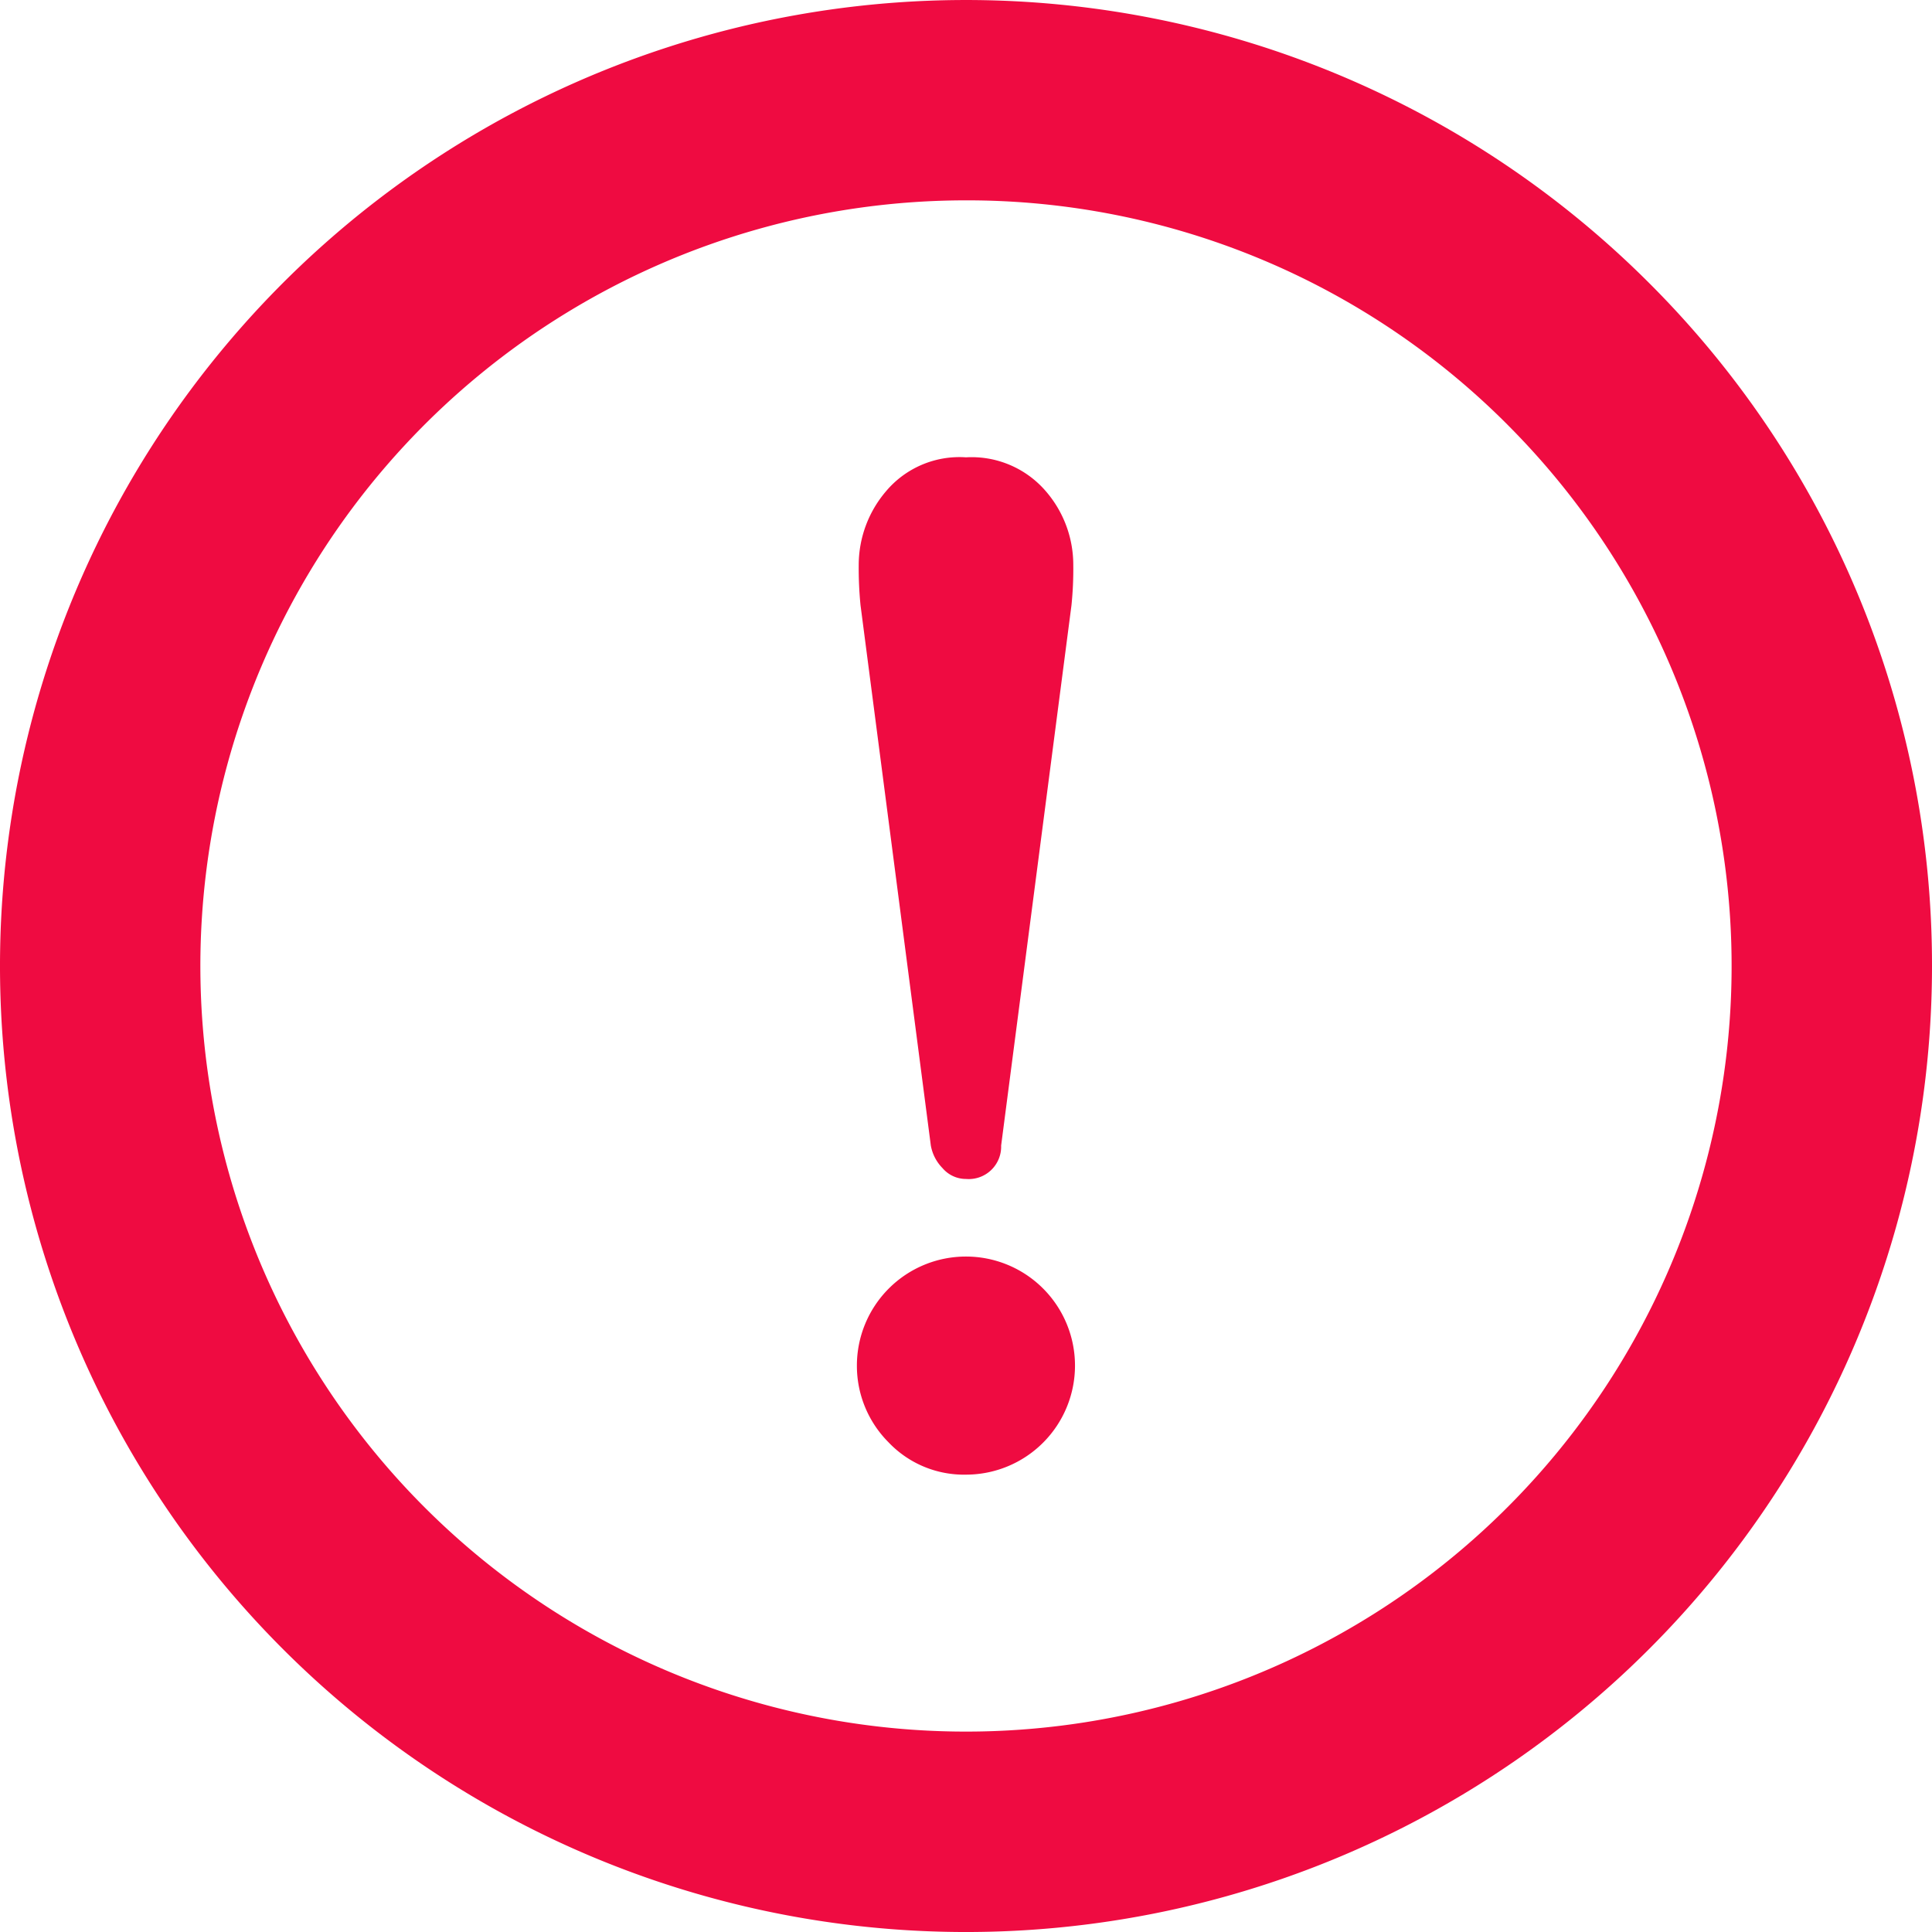<svg id="注意のアイコン" xmlns="http://www.w3.org/2000/svg" width="70" height="70" viewBox="0 0 70 70">
  <path id="パス_92" data-name="パス 92" d="M59.748,10.251A35,35,0,1,0,70,35,34.906,34.906,0,0,0,59.748,10.251Zm-5.132,5.134A27.74,27.74,0,1,1,35,7.259,27.636,27.636,0,0,1,54.616,15.384Z" transform="translate(0 0)" fill="#ef0b41"/>
  <path id="パス_93" data-name="パス 93" d="M230.177,146.136a1.561,1.561,0,0,0,.424.818,1.115,1.115,0,0,0,.85.392,1.175,1.175,0,0,0,1.273-1.21l2.549-19.58a12.83,12.83,0,0,0,.065-1.469,4.076,4.076,0,0,0-1.012-2.679,3.544,3.544,0,0,0-2.875-1.208,3.478,3.478,0,0,0-2.907,1.24,4.118,4.118,0,0,0-.98,2.647,13.7,13.7,0,0,0,.065,1.469Z" transform="translate(-196.451 -104.63)" fill="#ef0b41"/>
  <path id="パス_94" data-name="パス 94" d="M231.041,341.08a3.951,3.951,0,1,0-3.953-3.952,3.922,3.922,0,0,0,1.142,2.776A3.767,3.767,0,0,0,231.041,341.08Z" transform="translate(-196.041 -287.651)" fill="#ef0b41"/>
</svg>
